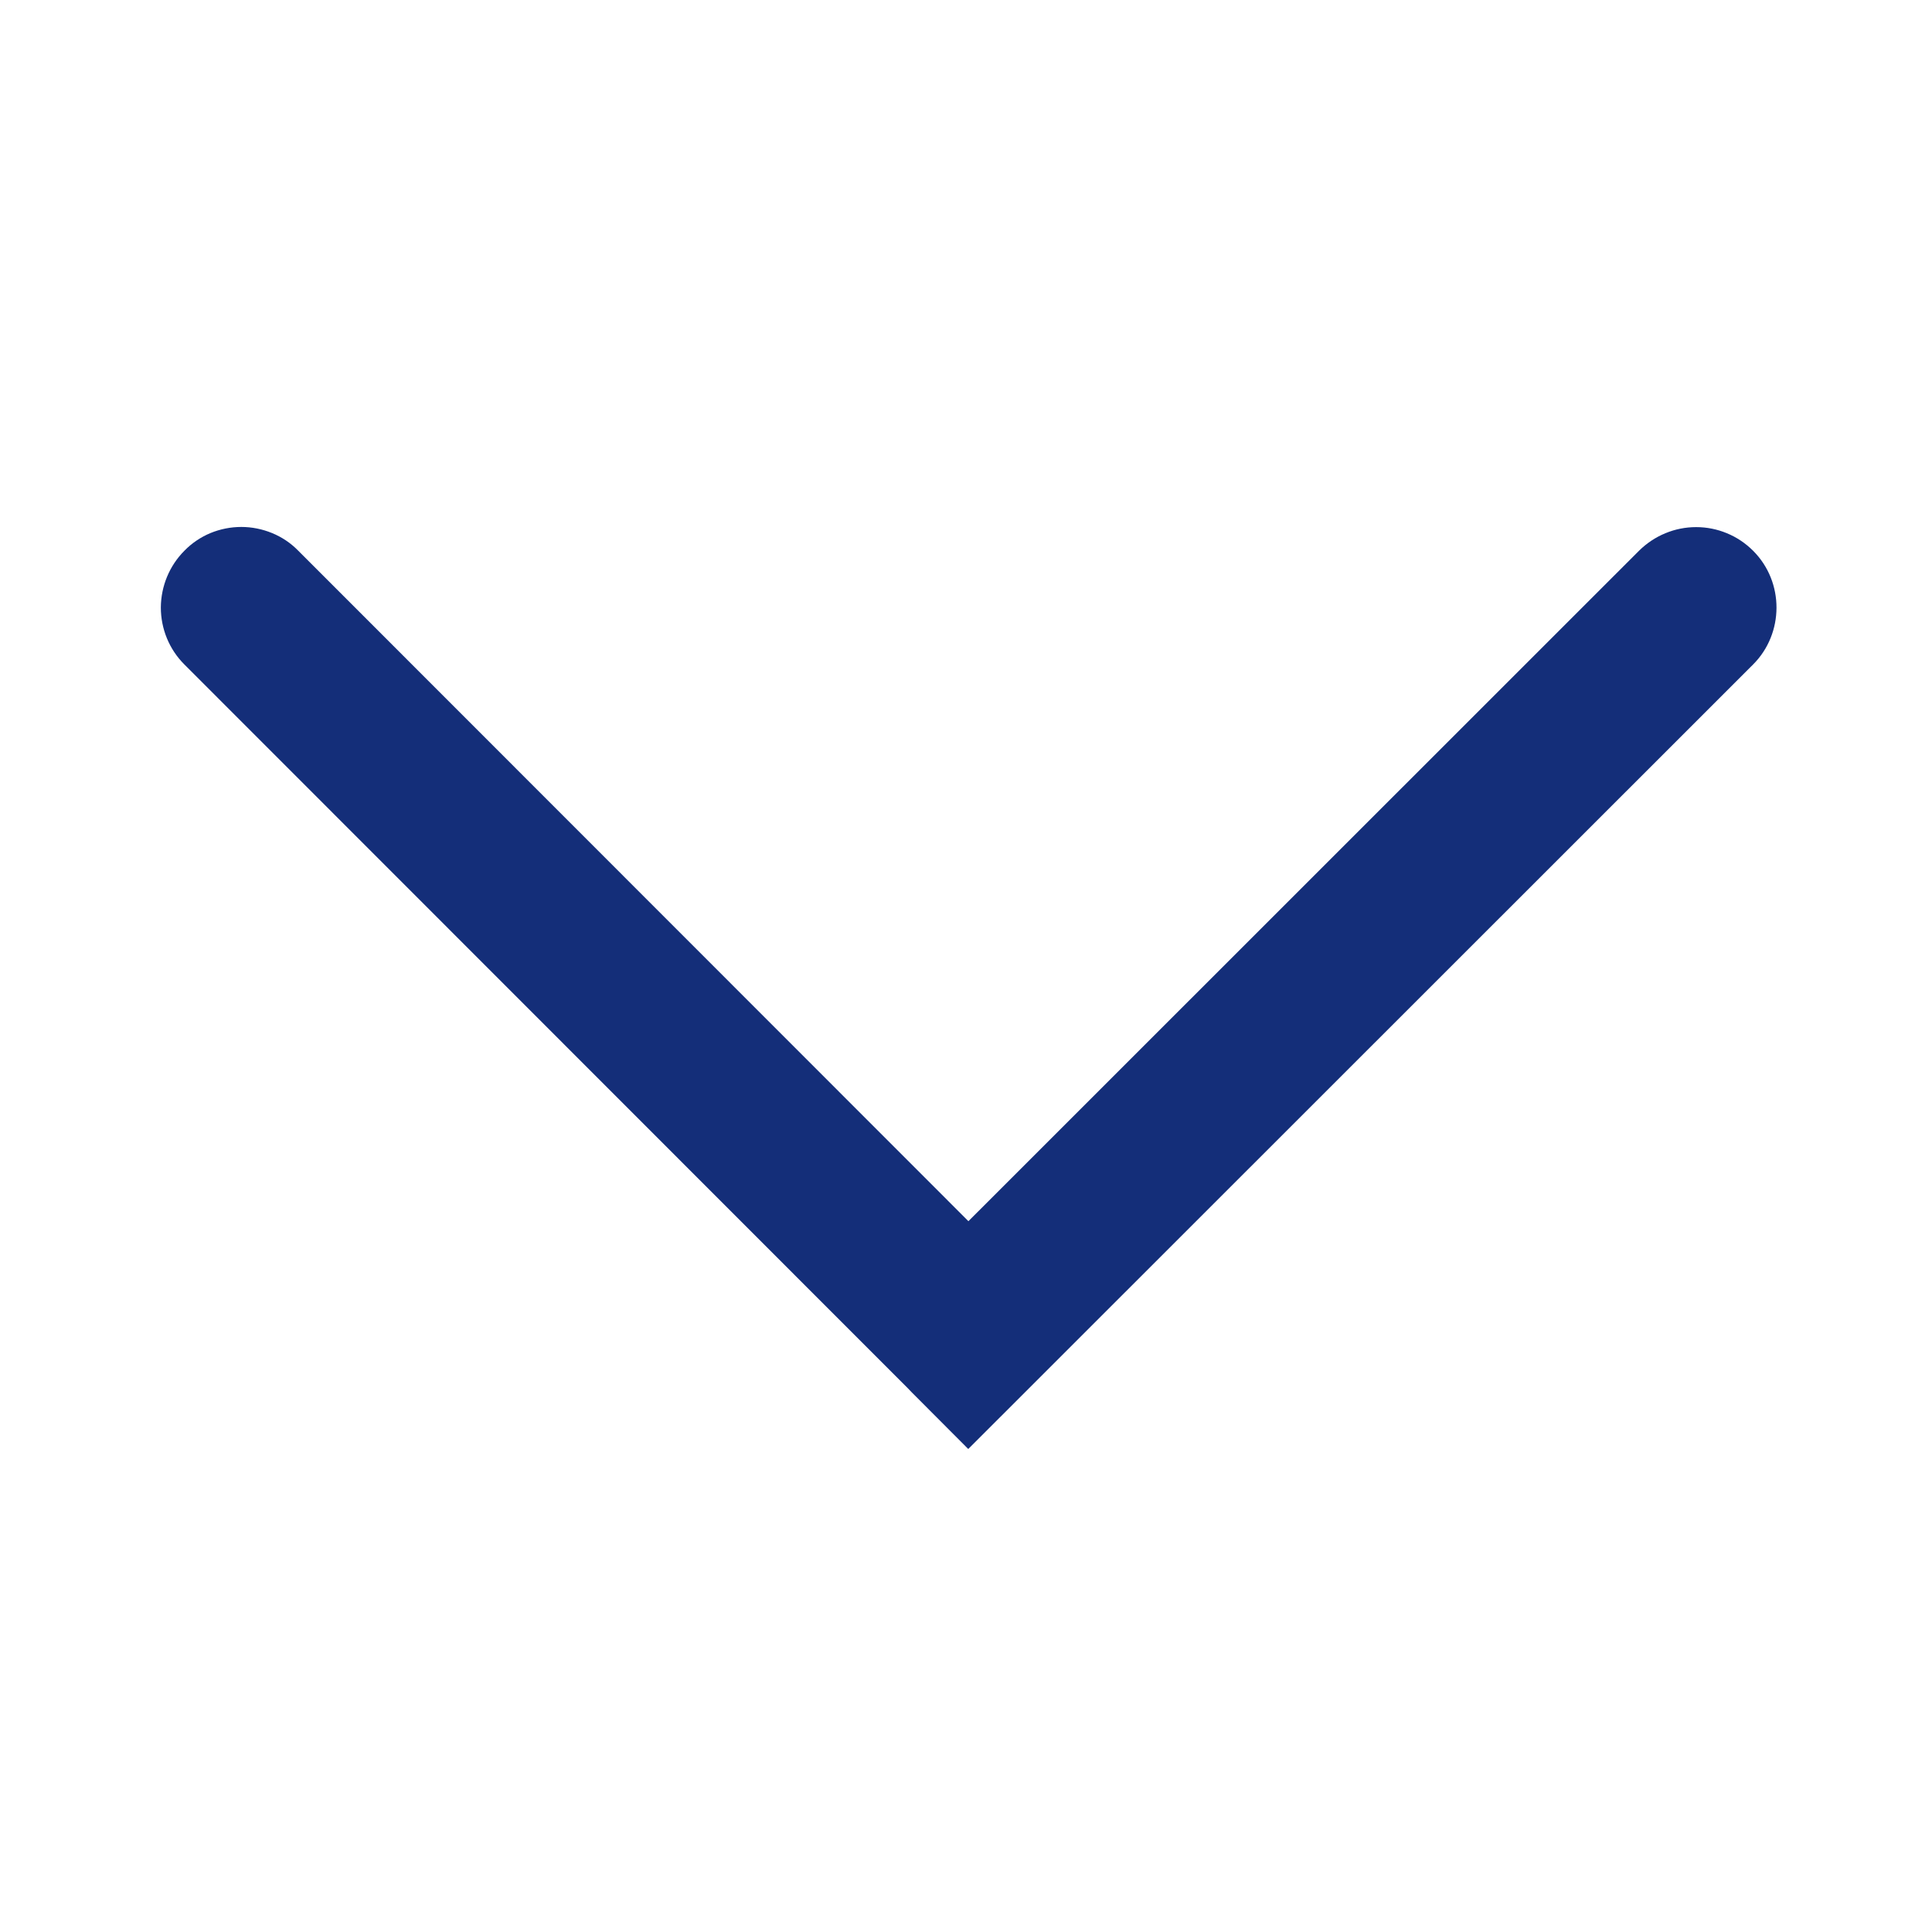 <svg width="12" height="12" viewBox="0 0 12 12" fill="none" xmlns="http://www.w3.org/2000/svg">
<path d="M5.661 8.646L6.014 9L10.889 4.127C11.081 3.935 11.084 3.616 10.889 3.421C10.842 3.374 10.787 3.337 10.726 3.312C10.666 3.287 10.601 3.274 10.535 3.274C10.469 3.274 10.404 3.287 10.344 3.312C10.283 3.337 10.228 3.374 10.181 3.42L6.015 7.585L1.852 3.42C1.806 3.373 1.751 3.336 1.69 3.311C1.629 3.286 1.564 3.273 1.499 3.273C1.433 3.273 1.368 3.286 1.307 3.311C1.247 3.336 1.192 3.373 1.146 3.42C1.052 3.514 1 3.641 0.999 3.773C0.999 3.906 1.051 4.033 1.145 4.127L5.641 8.625L5.661 8.646L5.661 8.646Z" fill="#142E79"/>
</svg>
